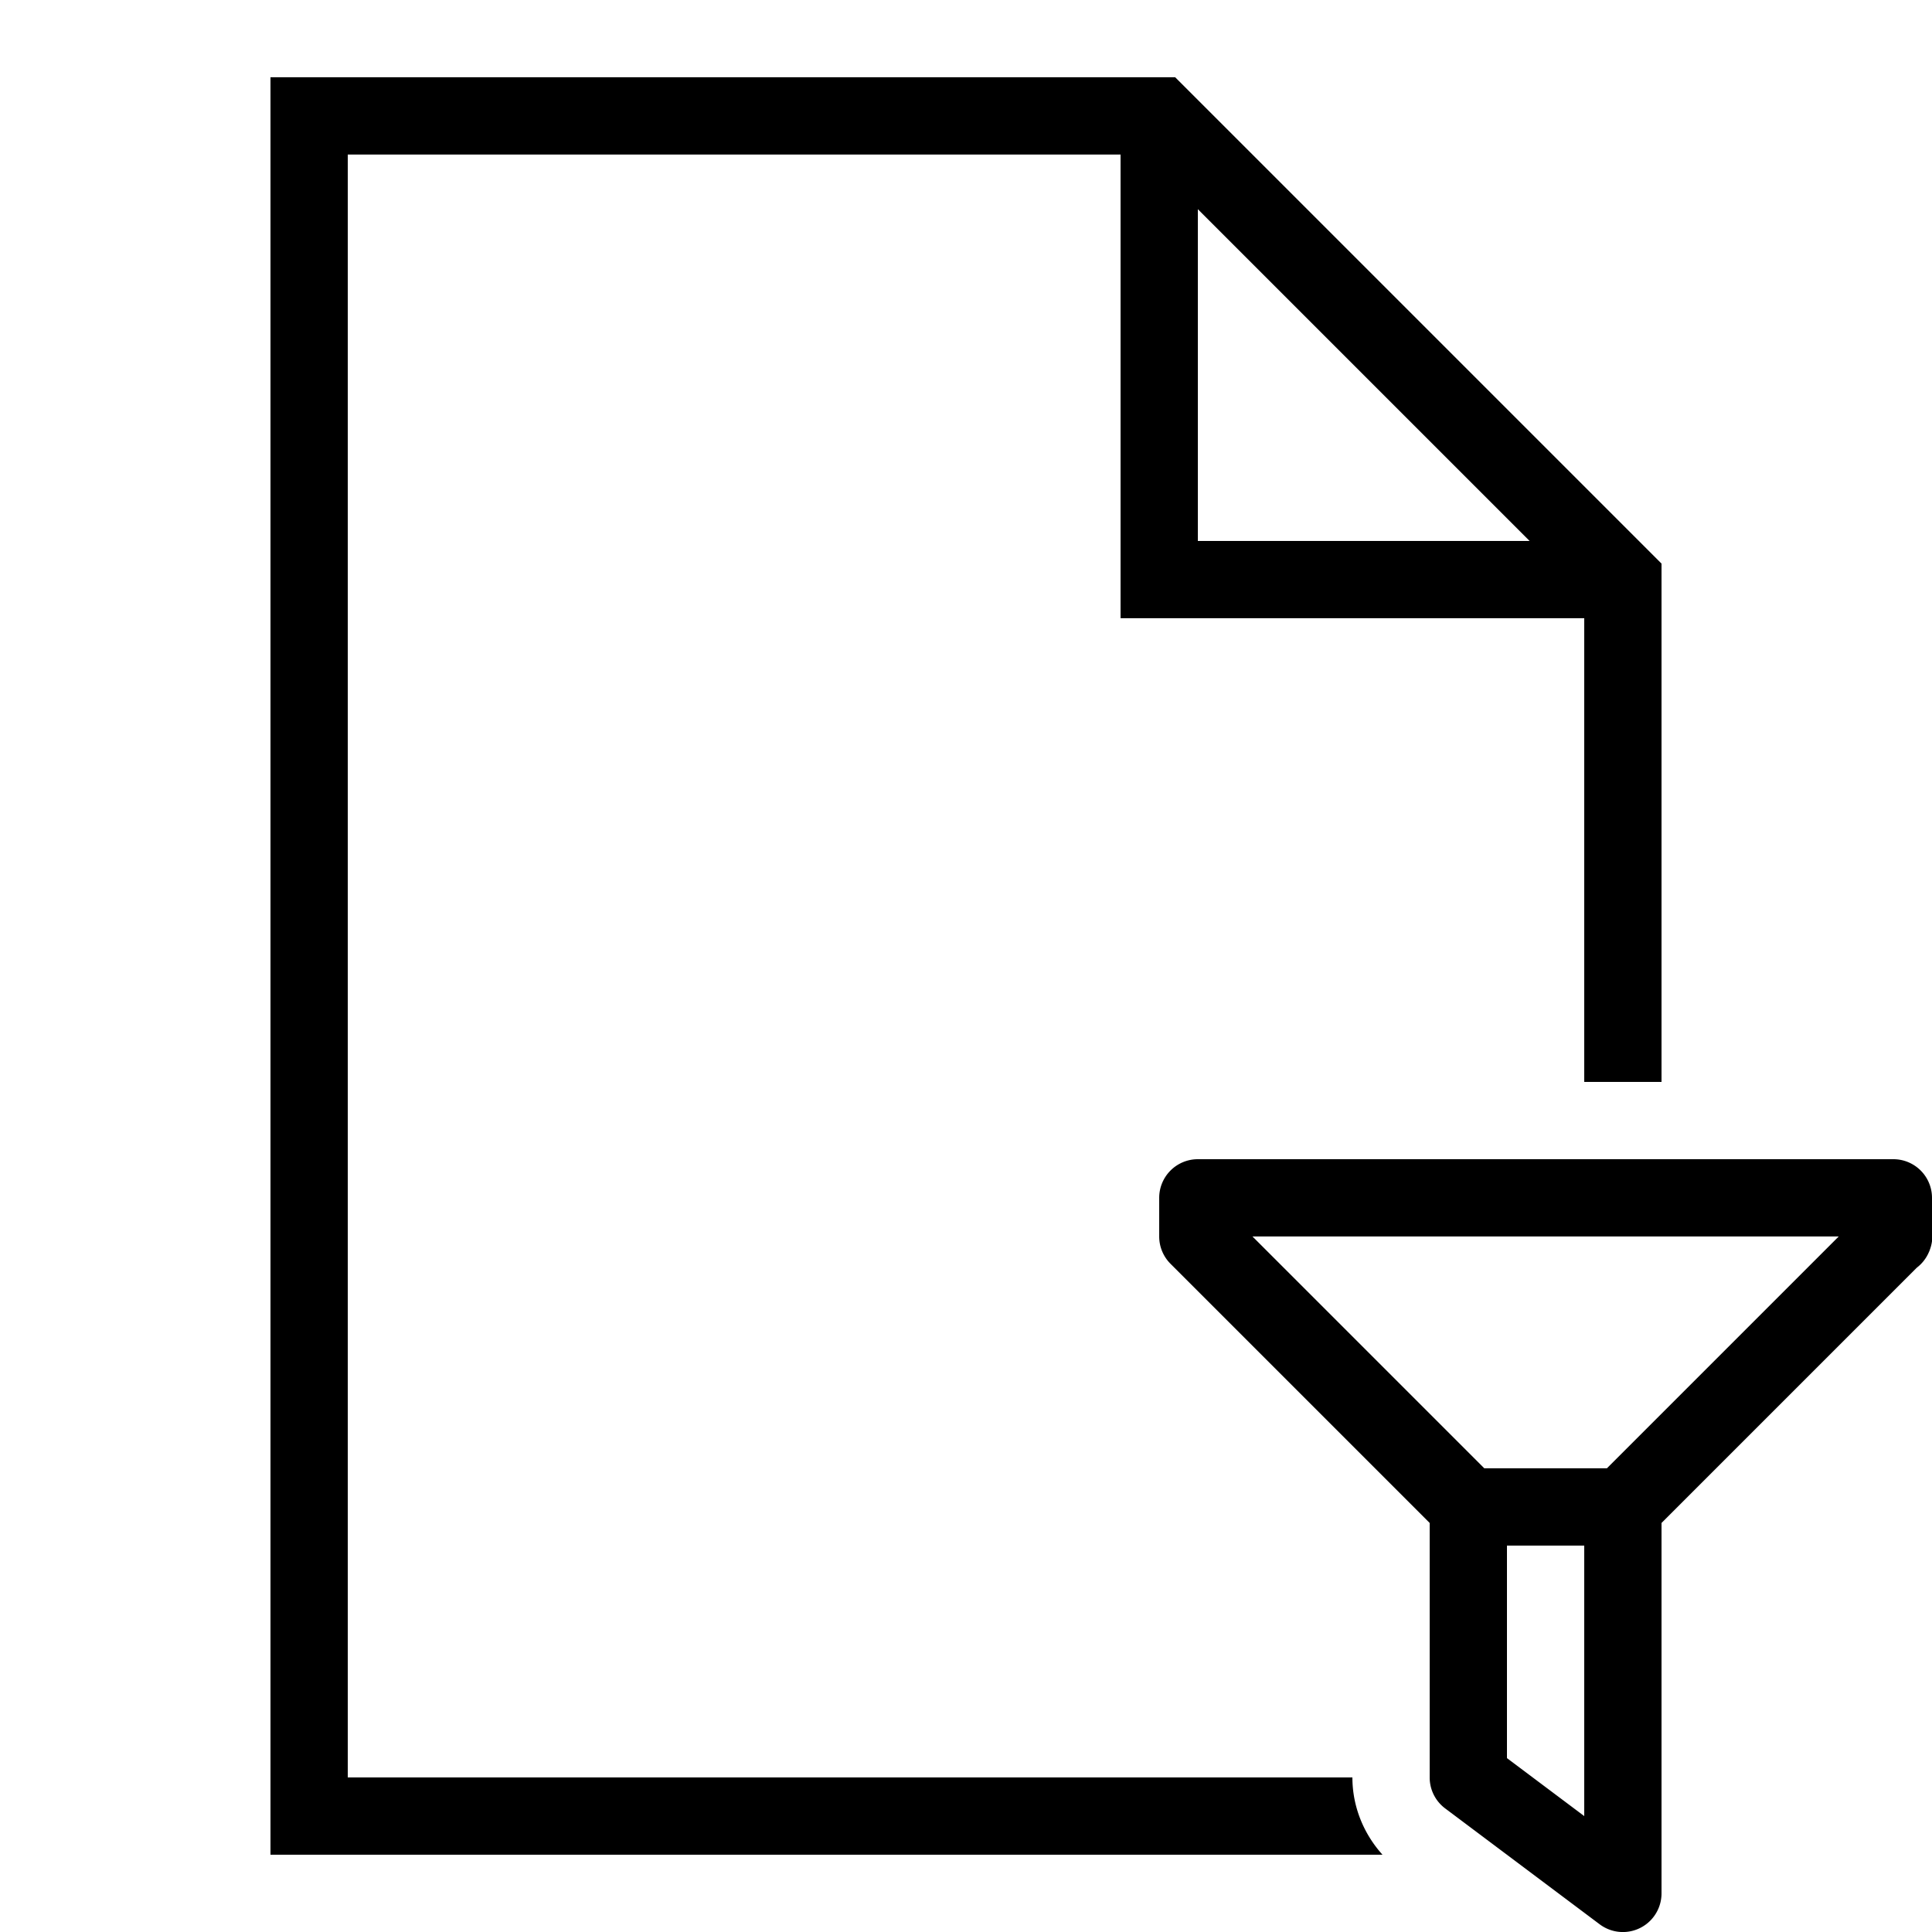 <svg fill="#000000" xmlns="http://www.w3.org/2000/svg"  viewBox="0 0 50 50" width="100px" height="100px"><path d="M 7 2 L 7 48 L 35.779 48 C 35.287 47.454 35 46.748 35 46 L 9 46 L 9 4 L 29 4 L 29 16 L 41 16 L 41 28 L 43 28 L 43 14.586 L 30.414 2 L 7 2 z M 31 5.414 L 39.586 14 L 31 14 L 31 5.414 z M 31 30 A 1 1 0 0 0 30 31 L 30 32 A 1 1 0 0 0 30.293 32.707 L 37 39.414 L 37 46 A 1 1 0 0 0 37.4 46.801 L 41.4 49.801 A 1 1 0 0 0 43 49 L 43 39.414 L 49.607 32.807 A 1 1 0 0 0 49.924 32.395 A 1 1 0 0 0 49.932 32.379 A 1 1 0 0 0 49.938 32.363 A 1 1 0 0 0 49.939 32.357 A 1 1 0 0 0 50 31.854 L 50 31 A 1 1 0 0 0 49 30 L 31 30 z M 32.414 32 L 47.586 32 L 41.586 38 L 38.414 38 L 32.414 32 z M 39 40 L 41 40 L 41 47 L 39 45.5 L 39 40 z"/></svg>